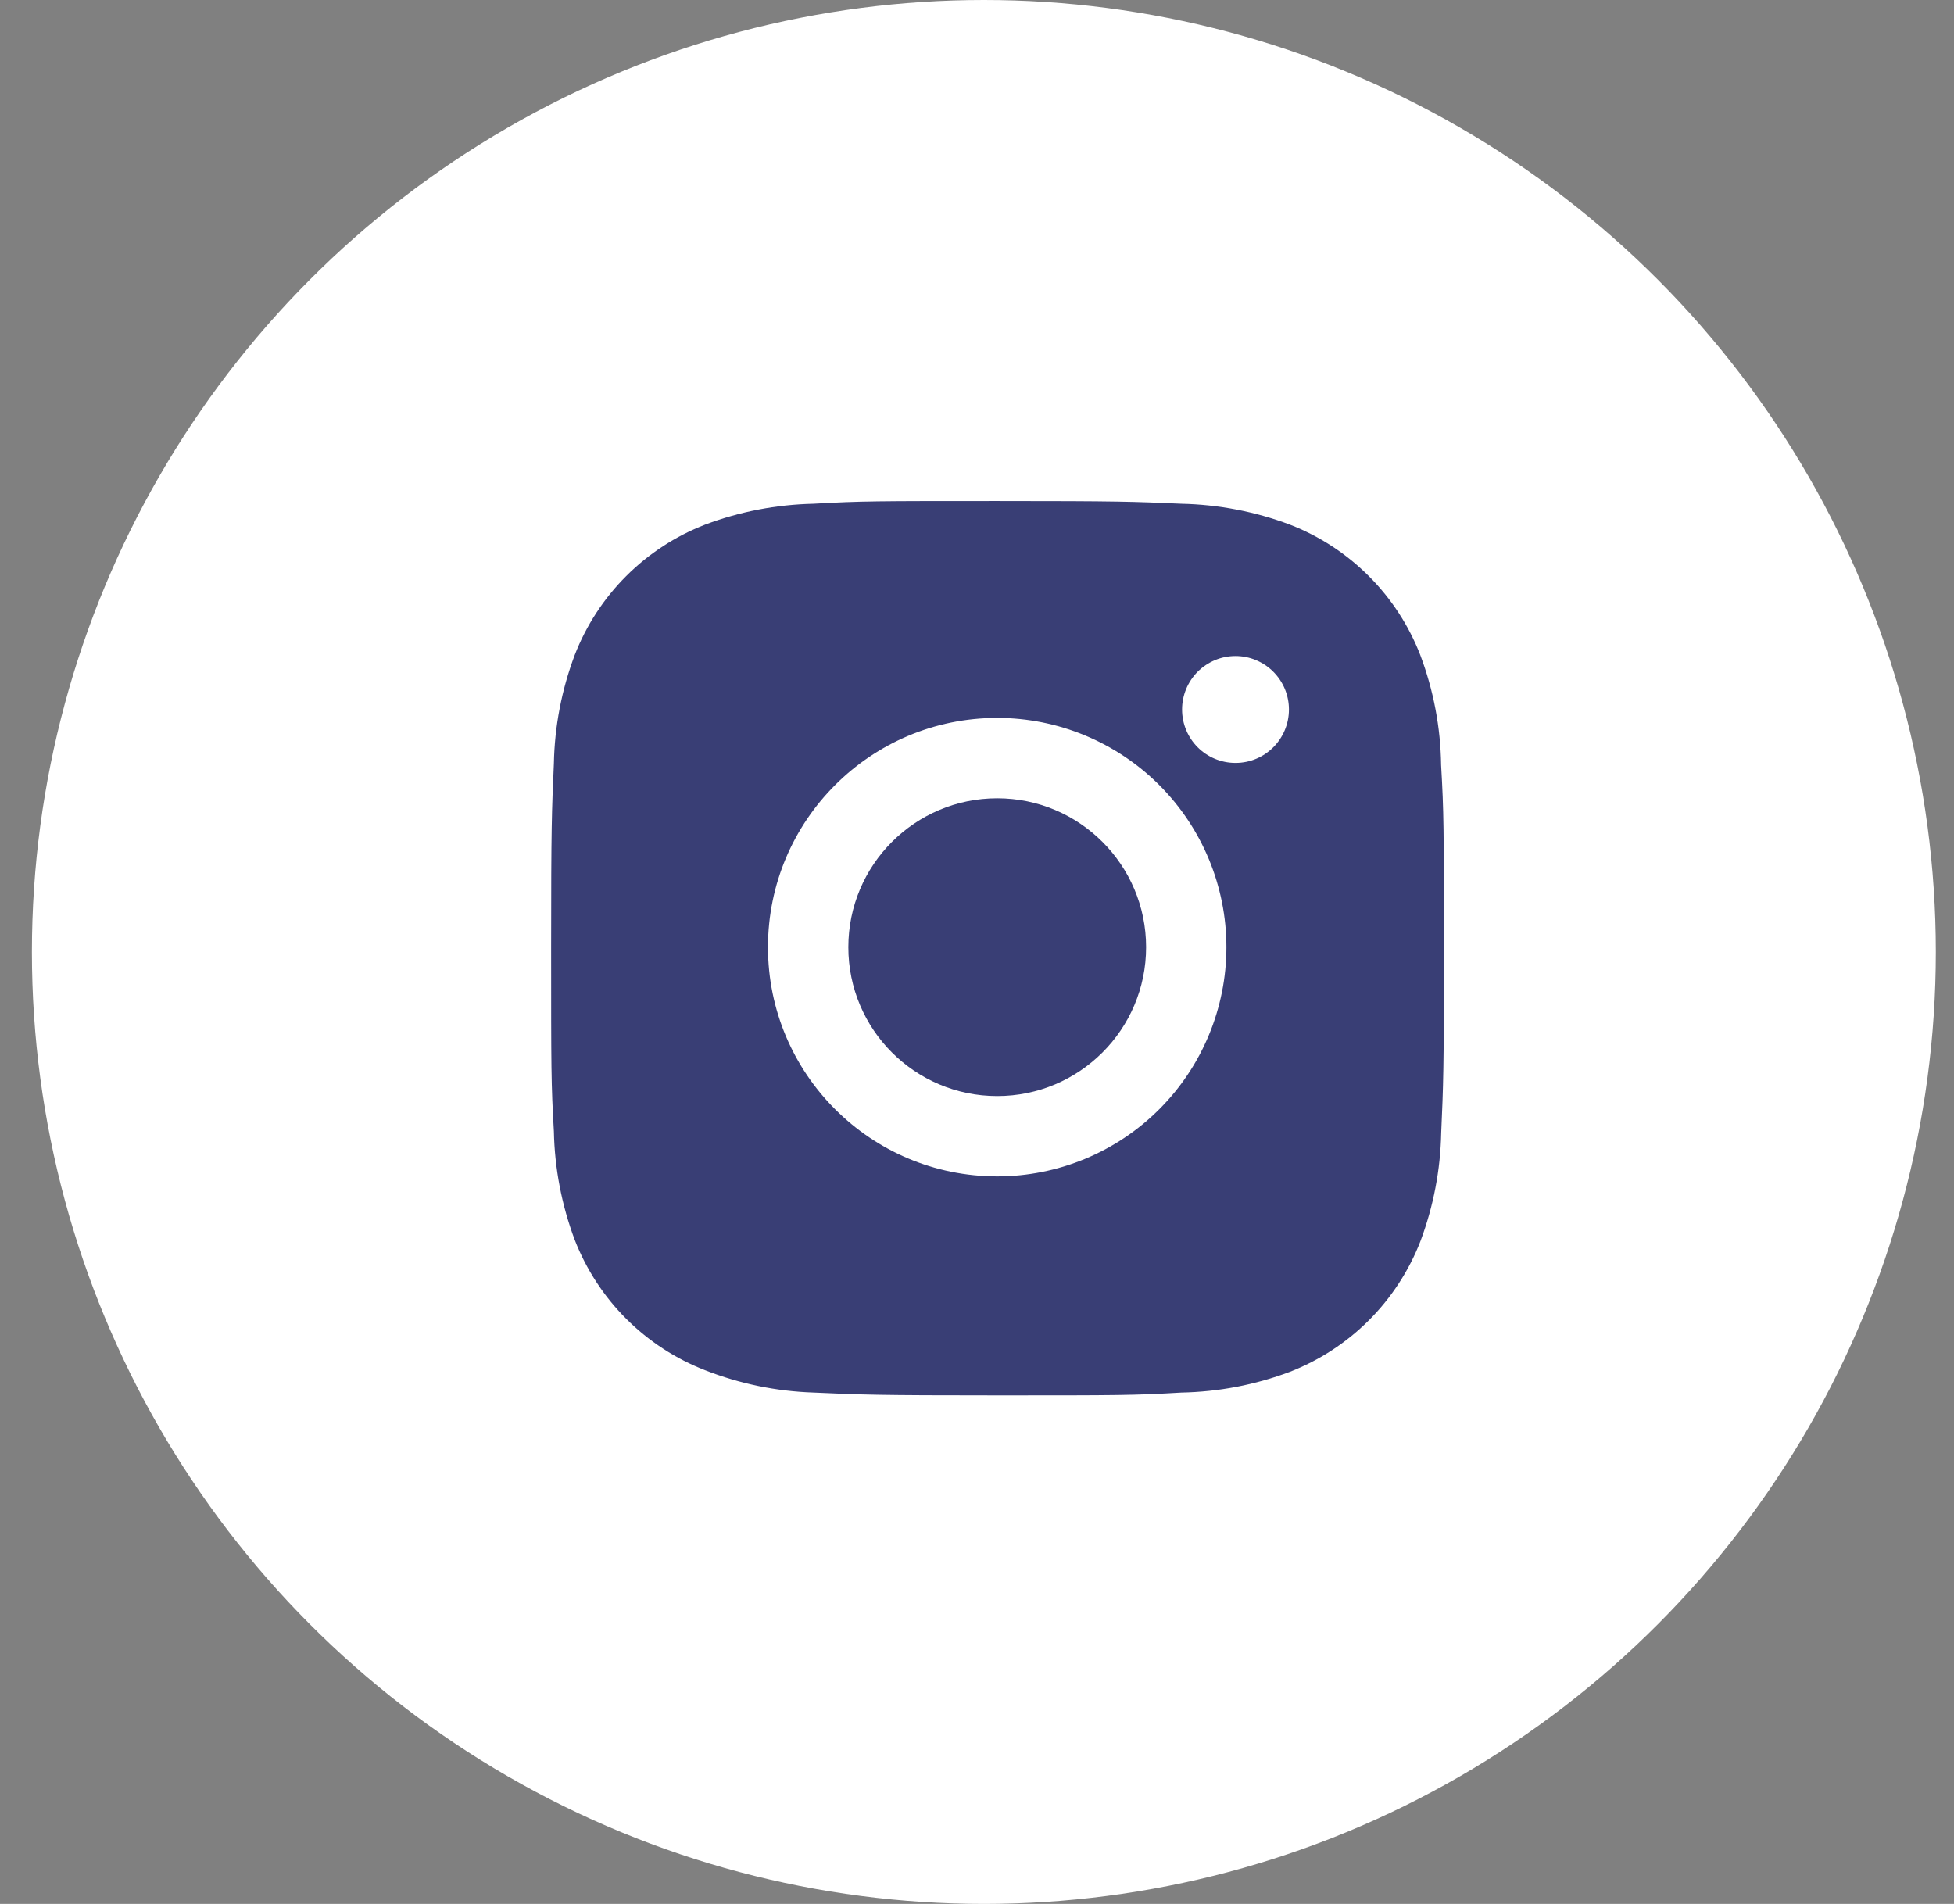 <svg width="39" height="38" viewBox="0 0 39 38" fill="none" xmlns="http://www.w3.org/2000/svg">
<rect x="0" y="0" width="39" height="38" fill="#808080" stroke="none"/>
<circle cx="19.637" cy="19" r="19" fill="white"/>
<path d="M28.763 15.268C28.753 14.519 28.612 13.777 28.348 13.076C28.119 12.484 27.769 11.947 27.32 11.498C26.871 11.049 26.334 10.699 25.742 10.47C25.05 10.21 24.319 10.07 23.579 10.054C22.627 10.012 22.326 10 19.909 10C17.492 10 17.183 10 16.238 10.054C15.499 10.07 14.768 10.21 14.076 10.47C13.484 10.699 12.947 11.049 12.498 11.498C12.049 11.947 11.699 12.484 11.47 13.076C11.21 13.767 11.069 14.499 11.055 15.238C11.013 16.191 11 16.492 11 18.909C11 21.326 11 21.634 11.055 22.58C11.07 23.32 11.21 24.051 11.47 24.744C11.7 25.336 12.05 25.873 12.499 26.322C12.947 26.77 13.485 27.12 14.076 27.349C14.767 27.619 15.498 27.77 16.239 27.794C17.192 27.837 17.494 27.85 19.91 27.85C22.326 27.85 22.636 27.85 23.581 27.794C24.321 27.78 25.052 27.64 25.744 27.38C26.336 27.15 26.873 26.8 27.322 26.351C27.77 25.903 28.12 25.366 28.35 24.774C28.61 24.081 28.75 23.351 28.765 22.61C28.807 21.658 28.82 21.356 28.82 18.939C28.818 16.522 28.818 16.215 28.763 15.268V15.268ZM19.903 23.479C17.376 23.479 15.328 21.431 15.328 18.904C15.328 16.377 17.376 14.329 19.903 14.329C21.116 14.329 22.28 14.811 23.138 15.669C23.996 16.527 24.478 17.691 24.478 18.904C24.478 20.117 23.996 21.281 23.138 22.139C22.28 22.997 21.116 23.479 19.903 23.479V23.479ZM24.66 15.227C24.069 15.227 23.593 14.75 23.593 14.16C23.593 14.02 23.621 13.881 23.674 13.752C23.728 13.623 23.806 13.505 23.905 13.406C24.005 13.307 24.122 13.229 24.251 13.175C24.381 13.121 24.519 13.094 24.659 13.094C24.799 13.094 24.938 13.121 25.067 13.175C25.197 13.229 25.314 13.307 25.413 13.406C25.512 13.505 25.591 13.623 25.645 13.752C25.698 13.881 25.726 14.02 25.726 14.16C25.726 14.75 25.249 15.227 24.66 15.227Z" fill="#393E75"/>
<path d="M19.903 21.876C21.544 21.876 22.875 20.546 22.875 18.905C22.875 17.264 21.544 15.933 19.903 15.933C18.262 15.933 16.932 17.264 16.932 18.905C16.932 20.546 18.262 21.876 19.903 21.876Z" fill="#393E75"/>
</svg>
